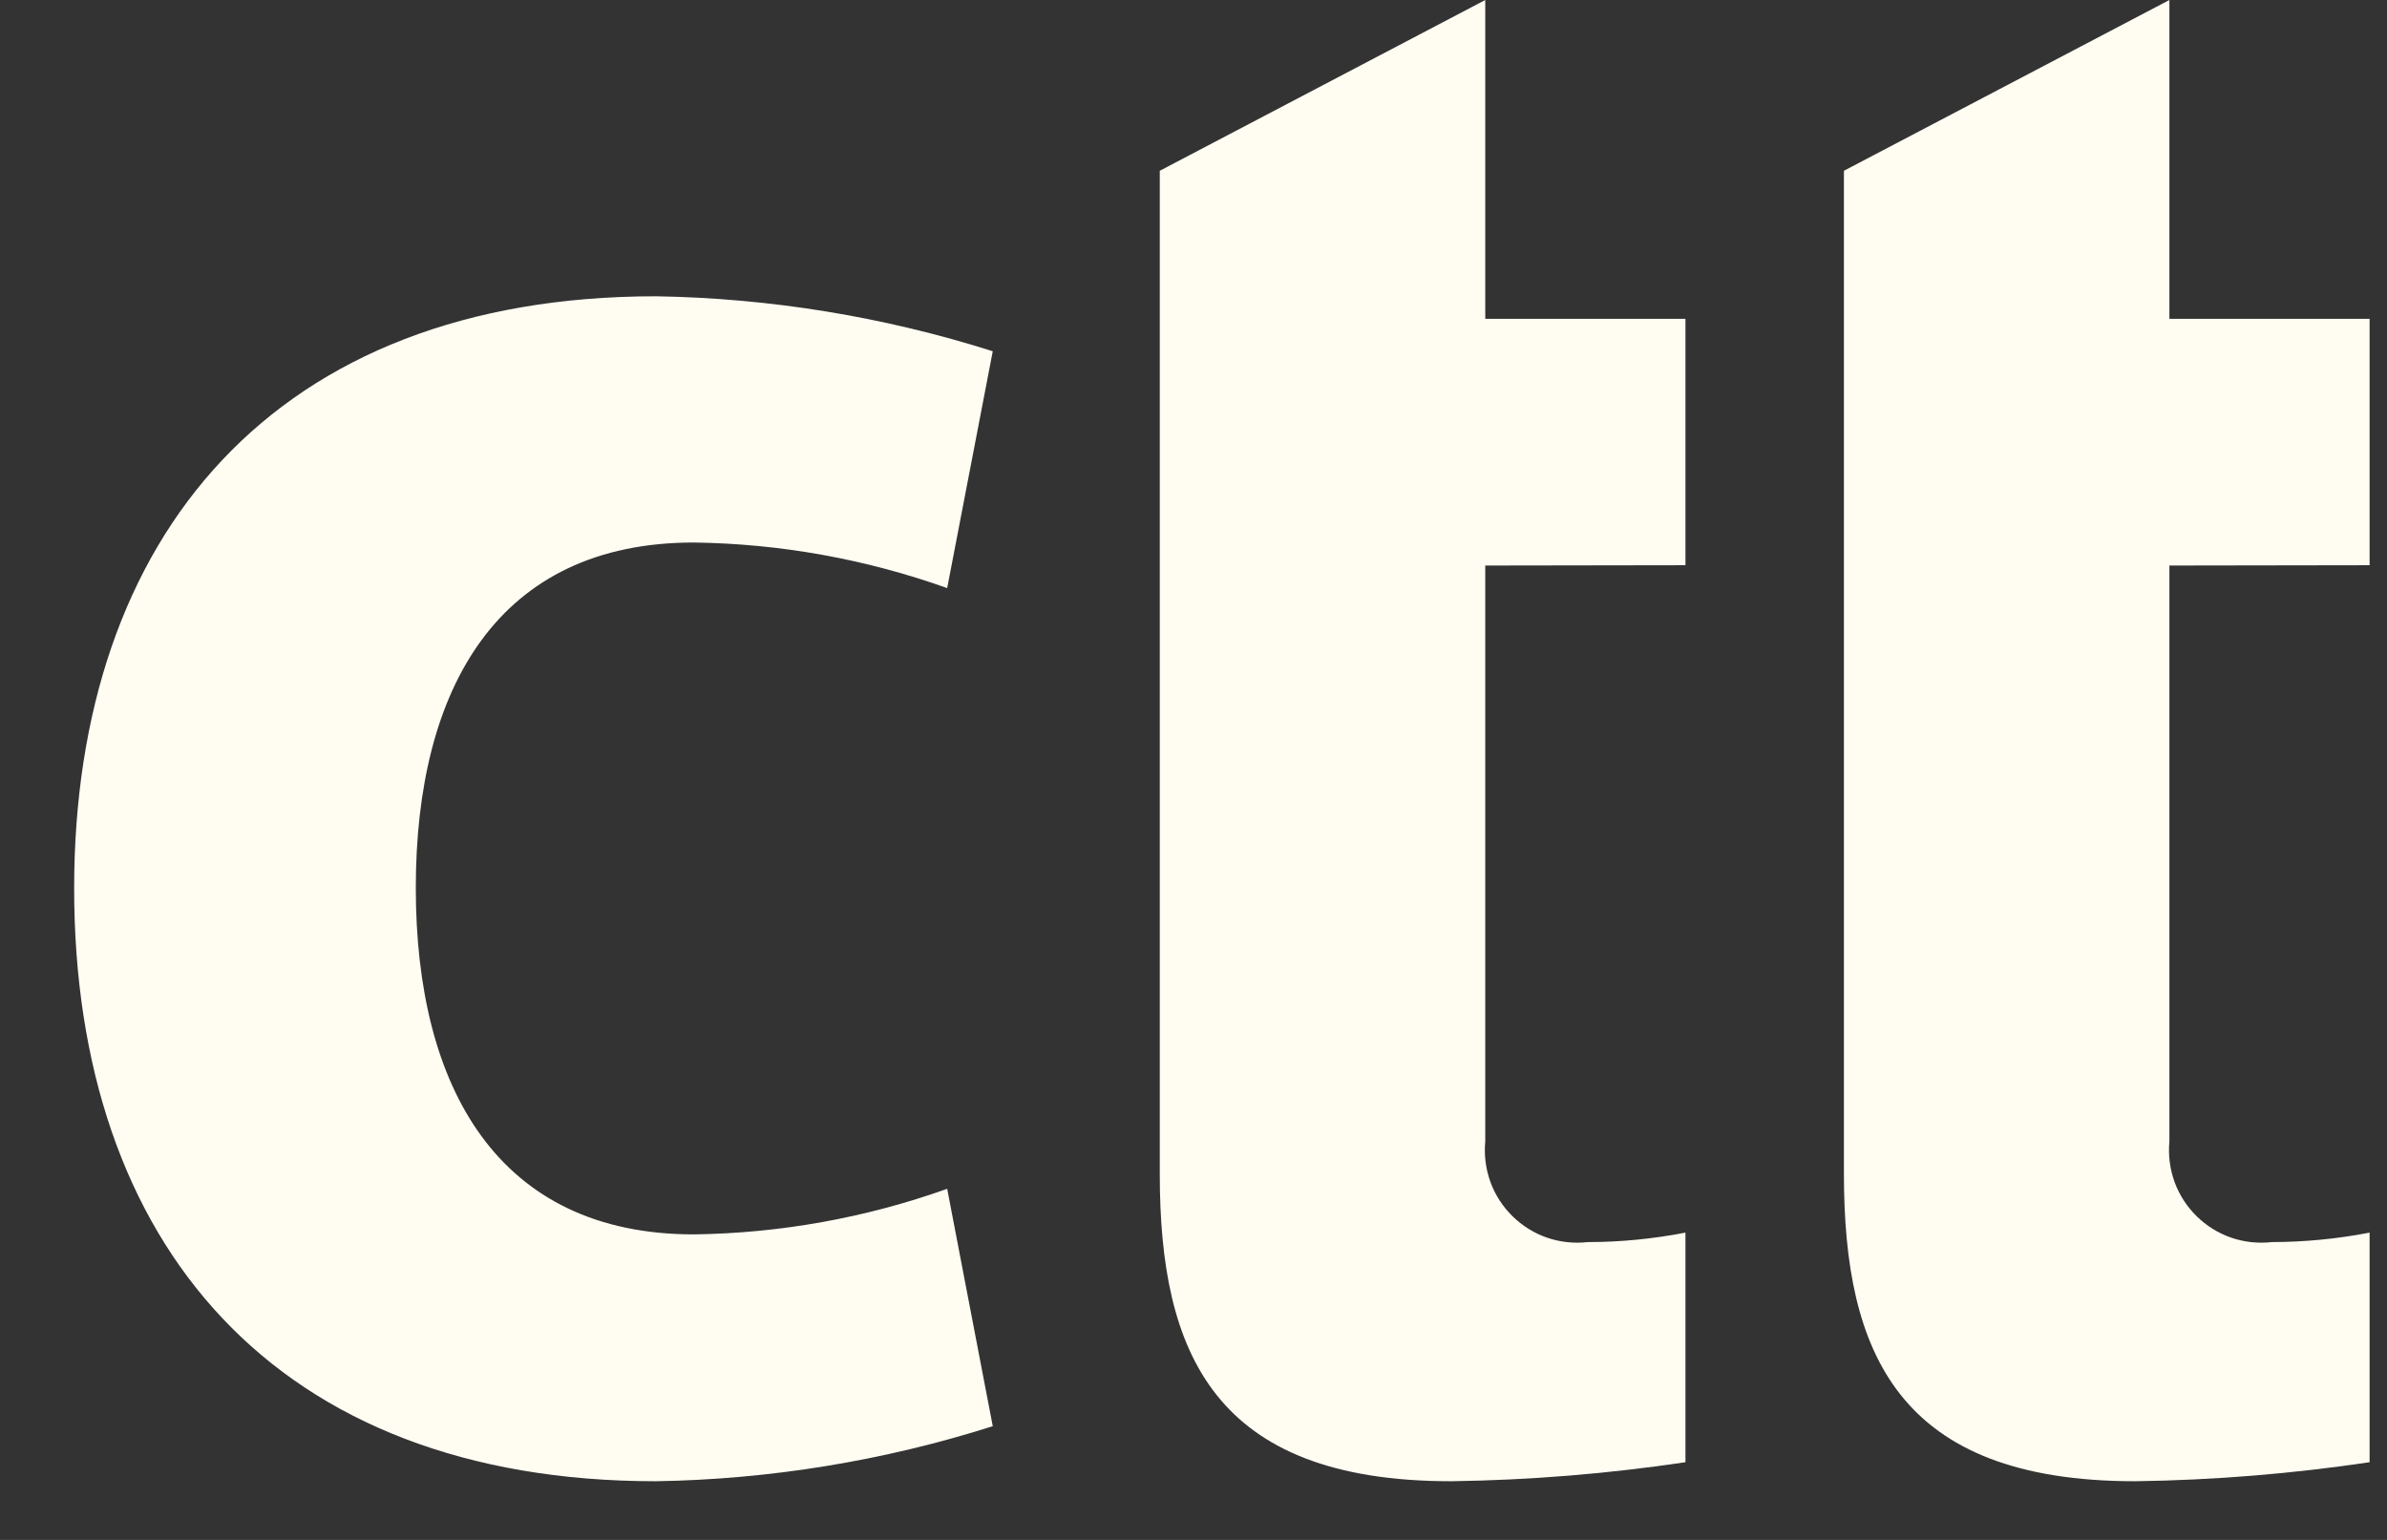 <svg width="31" height="20" viewBox="0 0 31 20" fill="none" xmlns="http://www.w3.org/2000/svg">
<rect x="0" y="0" width="31" height="20" fill="#333333" stroke="none"/>
<path d="M12.893 18.523C11.477 18.973 10.003 19.214 8.518 19.238C3.576 19.238 0.963 16.157 0.963 11.538C0.963 6.954 3.576 3.848 8.518 3.848C10.003 3.872 11.477 4.113 12.893 4.562L12.301 7.638C11.244 7.261 10.133 7.061 9.011 7.046C6.472 7.046 5.4 8.932 5.4 11.532C5.4 14.132 6.472 16.032 9.011 16.032C10.133 16.017 11.244 15.817 12.301 15.44L12.893 18.523Z" fill="#FFFDF2"/>
<path d="M19.289 7.345V14.825C19.272 15.003 19.295 15.182 19.356 15.351C19.417 15.518 19.515 15.671 19.643 15.796C19.77 15.921 19.924 16.017 20.093 16.075C20.262 16.133 20.442 16.152 20.62 16.132C21.046 16.132 21.471 16.09 21.889 16.009V18.991C20.881 19.141 19.864 19.224 18.845 19.238C15.764 19.238 15.062 17.574 15.062 15.245V2.218L19.289 0V4.141H21.889V7.341L19.289 7.345Z" fill="#FFFDF2"/>
<path d="M28.174 7.345V14.825C28.157 15.003 28.18 15.182 28.241 15.351C28.302 15.518 28.4 15.671 28.528 15.796C28.655 15.921 28.809 16.017 28.978 16.075C29.147 16.133 29.327 16.152 29.505 16.132C29.931 16.131 30.356 16.09 30.774 16.009V18.991C29.766 19.141 28.749 19.224 27.73 19.238C24.649 19.238 23.947 17.574 23.947 15.245V2.218L28.174 0V4.141H30.774V7.341L28.174 7.345Z" fill="#FFFDF2"/>
</svg>
